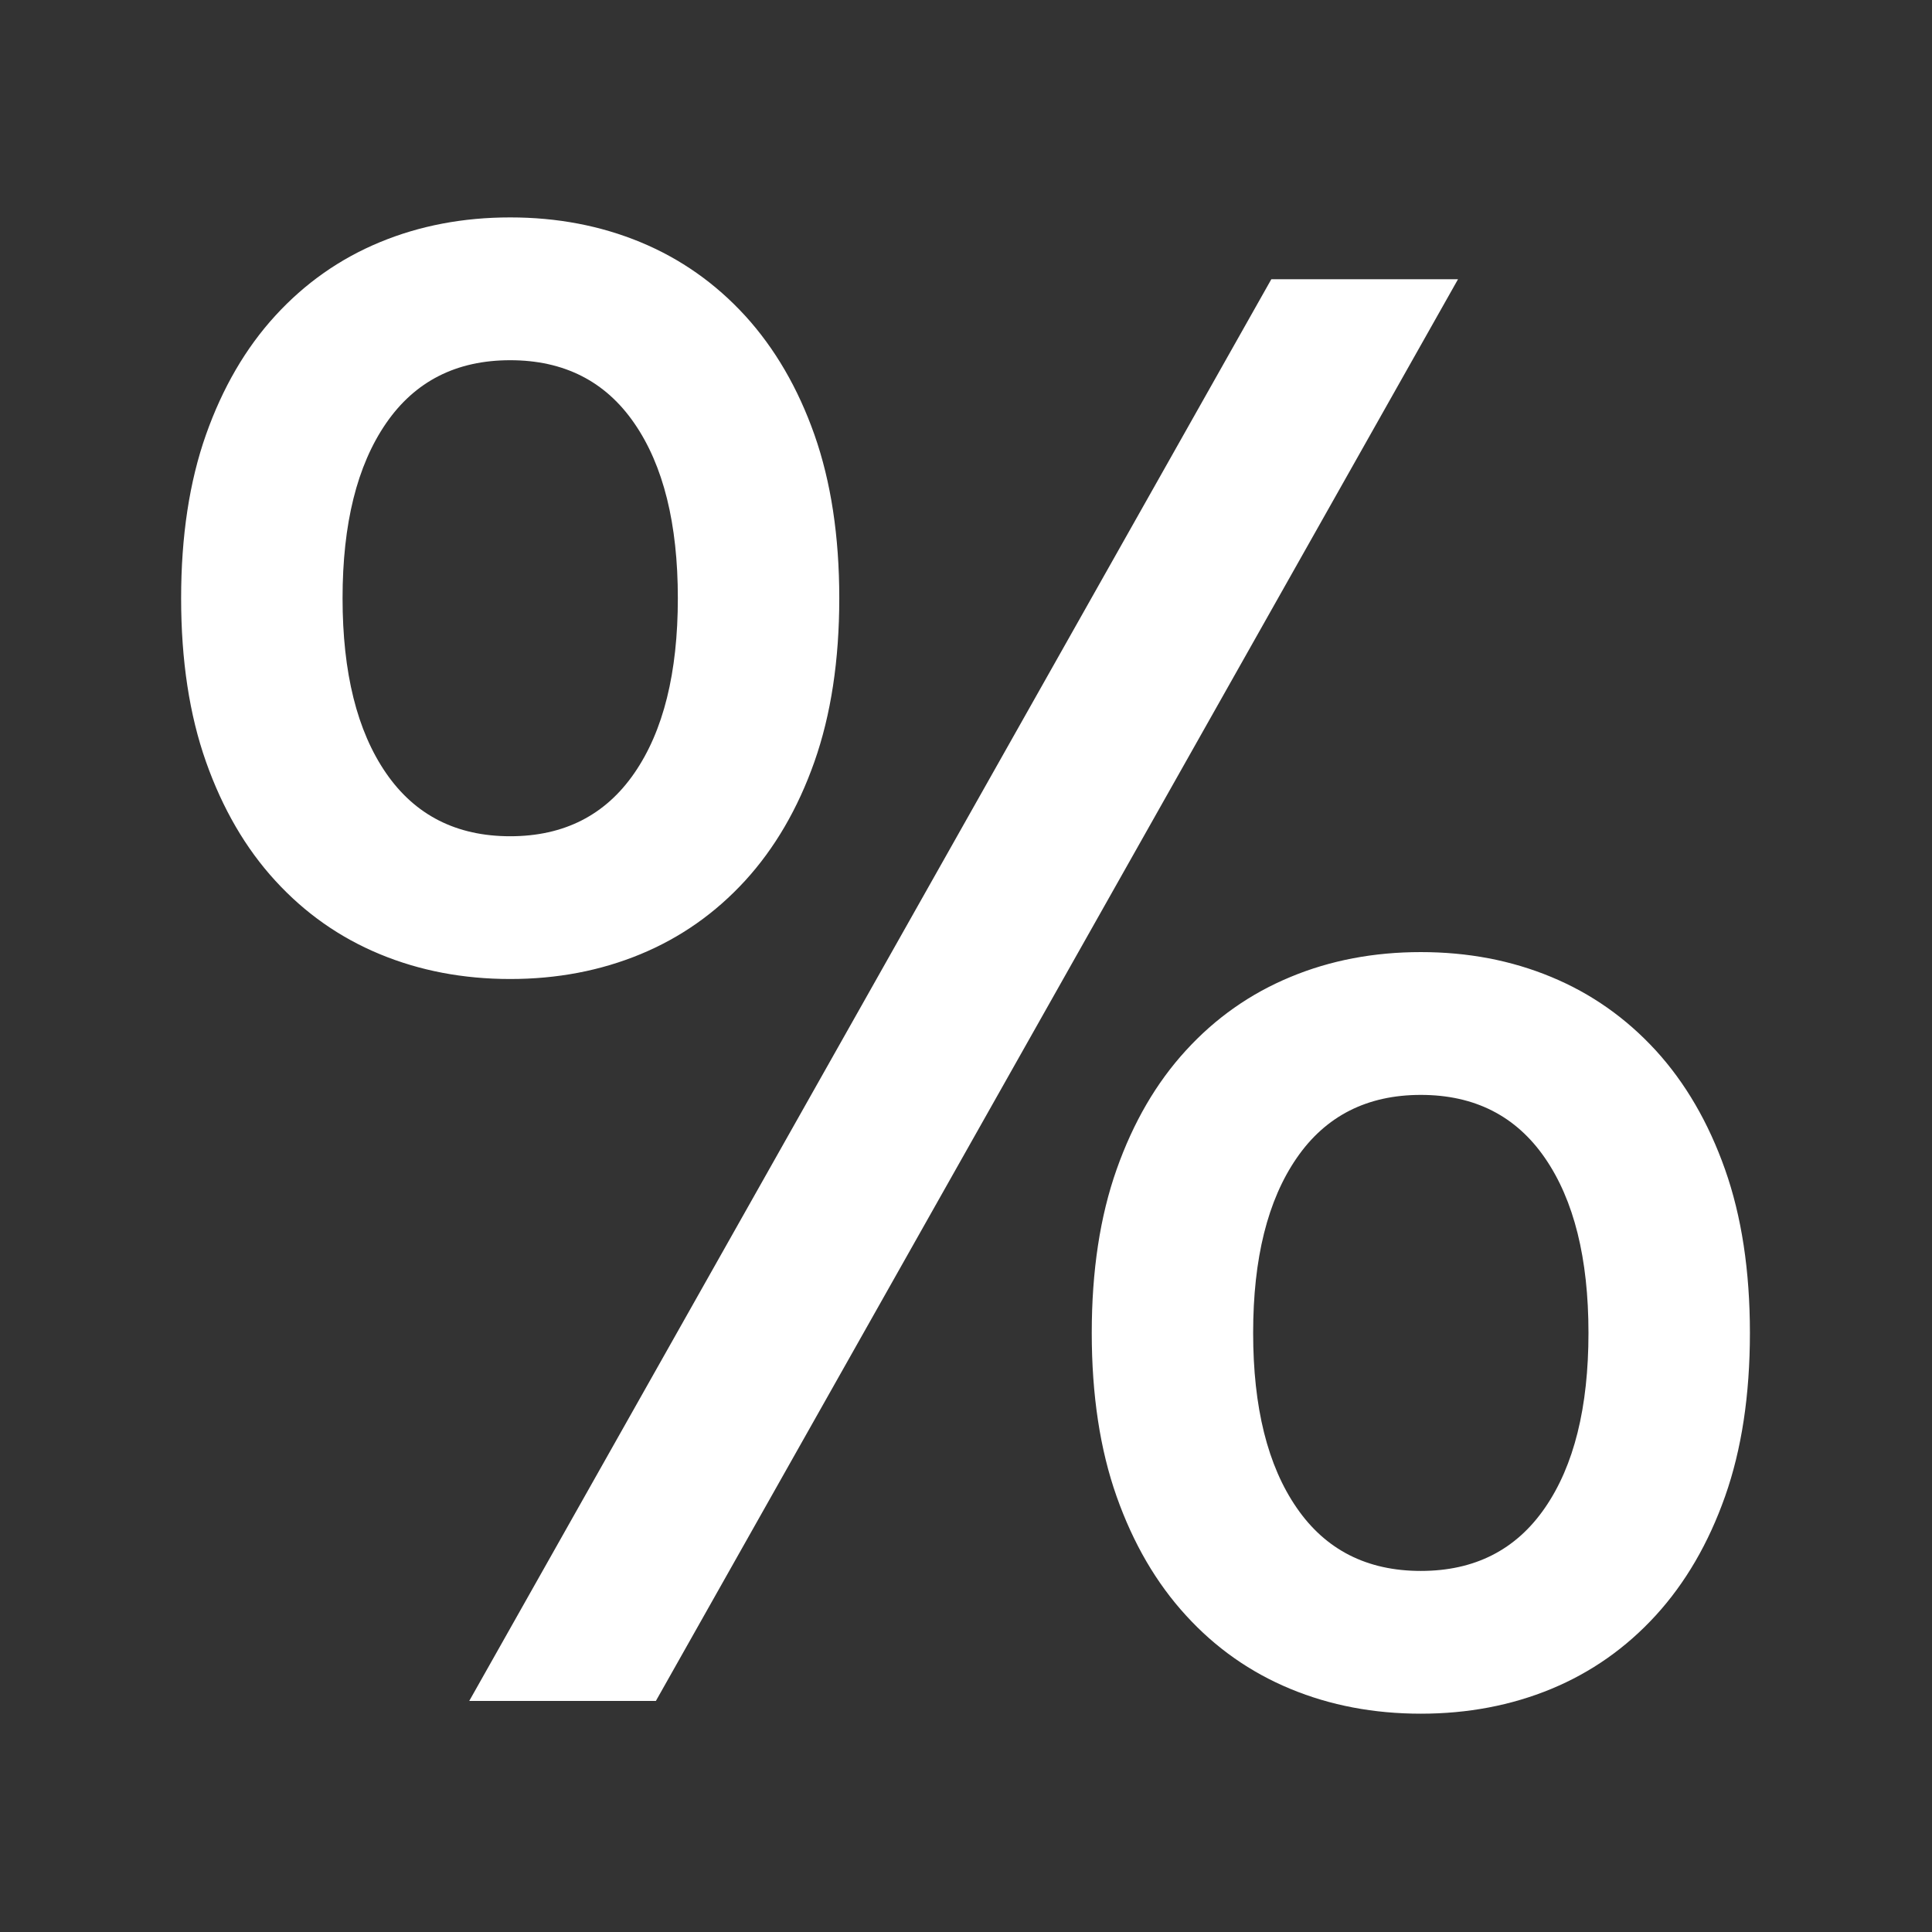 <?xml version="1.0" encoding="utf-8"?>
<svg xmlns="http://www.w3.org/2000/svg" height="32" width="32" viewBox="0 0 32 32">
  <rect x="0" y="0" width="32" height="32" fill="#333333" stroke="none"/>
  <g>
    <path id="path1" transform="rotate(0,16,16) translate(3,3.601) scale(0.812,0.812)  " fill="#FFFFFF" d="M25.287,17.899C24.191,17.899 23.345,18.329 22.755,19.187 22.163,20.046 21.867,21.234 21.867,22.754 21.867,24.274 22.163,25.464 22.755,26.321 23.345,27.18 24.191,27.609 25.287,27.609 26.385,27.609 27.229,27.18 27.82,26.321 28.411,25.464 28.707,24.274 28.707,22.754 28.707,21.234 28.411,20.046 27.82,19.187 27.229,18.329 26.385,17.899 25.287,17.899z M25.287,14.986C26.244,14.986 27.13,15.154 27.947,15.493 28.763,15.831 29.473,16.331 30.079,16.991 30.684,17.653 31.155,18.463 31.493,19.42 31.831,20.377 32,21.487 32,22.754 32,24.021 31.831,25.134 31.493,26.09 31.155,27.046 30.684,27.855 30.079,28.517 29.473,29.179 28.763,29.678 27.947,30.016 27.13,30.353 26.244,30.521 25.287,30.521 24.33,30.521 23.443,30.353 22.629,30.016 21.812,29.678 21.1,29.179 20.497,28.517 19.89,27.855 19.42,27.046 19.082,26.09 18.744,25.134 18.575,24.021 18.575,22.754 18.575,21.487 18.744,20.377 19.082,19.42 19.42,18.463 19.89,17.653 20.497,16.991 21.1,16.331 21.812,15.831 22.629,15.493 23.443,15.154 24.33,14.986 25.287,14.986z M6.712,2.913C5.615,2.913 4.77,3.342 4.18,4.2 3.589,5.059 3.293,6.248 3.293,7.768 3.293,9.287 3.589,10.477 4.18,11.335 4.77,12.192 5.615,12.623 6.712,12.623 7.81,12.623 8.655,12.192 9.245,11.335 9.837,10.477 10.132,9.287 10.132,7.768 10.132,6.248 9.837,5.059 9.245,4.2 8.655,3.342 7.81,2.913 6.712,2.913z M22.238,1.261L26.046,1.261 9.684,30.261 5.877,30.261z M6.712,0C7.669,-1.5538717E-08 8.555,0.168 9.372,0.506 10.188,0.844 10.898,1.344 11.504,2.005 12.108,2.667 12.581,3.477 12.918,4.432 13.255,5.39 13.425,6.501 13.425,7.768 13.425,9.034 13.255,10.146 12.918,11.103 12.581,12.06 12.108,12.869 11.504,13.53 10.898,14.191 10.188,14.69 9.372,15.028 8.555,15.366 7.669,15.535 6.712,15.535 5.756,15.535 4.868,15.366 4.053,15.028 3.236,14.69 2.526,14.191 1.921,13.53 1.315,12.869 0.845,12.06 0.507,11.103 0.169,10.146 0,9.034 0,7.768 0,6.501 0.169,5.39 0.507,4.432 0.845,3.477 1.315,2.667 1.921,2.005 2.526,1.344 3.236,0.844 4.053,0.506 4.868,0.168 5.756,-1.5538717E-08 6.712,0z" />
  </g>
</svg>

